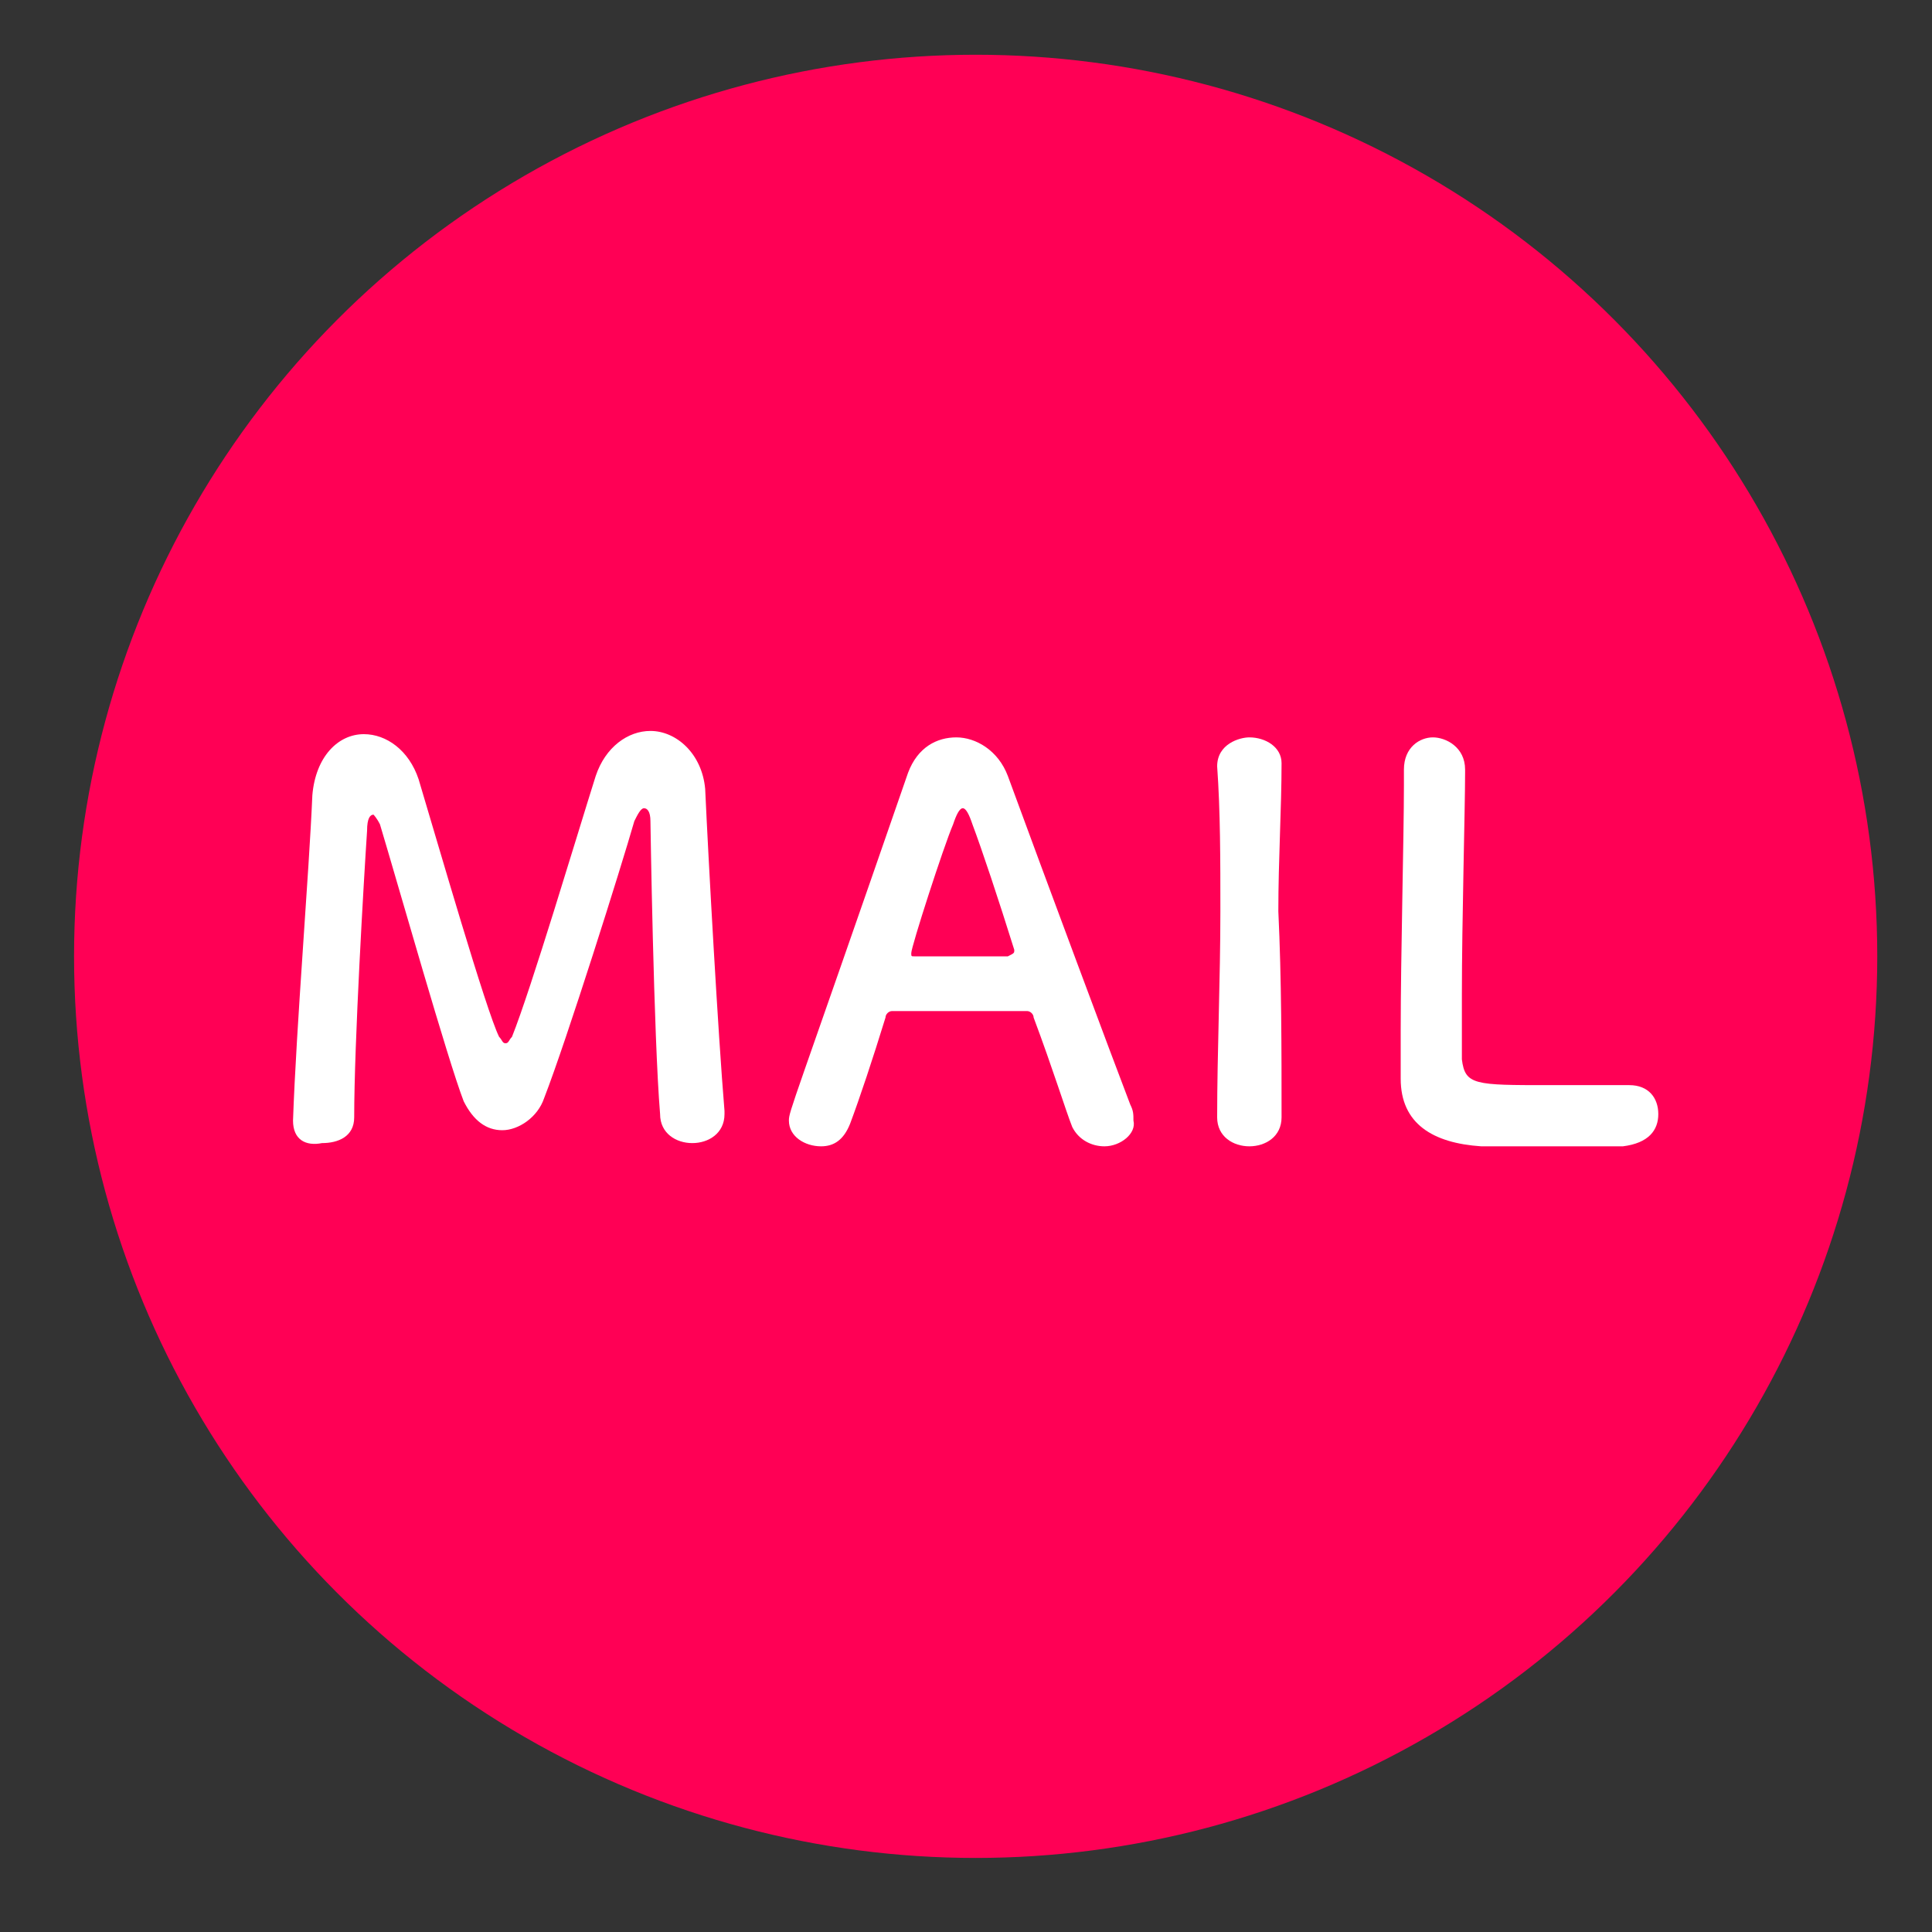 <?xml version="1.0" encoding="utf-8"?>
<!-- Generator: Adobe Illustrator 20.1.0, SVG Export Plug-In . SVG Version: 6.00 Build 0)  -->
<svg version="1.1" id="Layer_1" xmlns="http://www.w3.org/2000/svg" xmlns:xlink="http://www.w3.org/1999/xlink" x="0px" y="0px"
	 viewBox="0 0 60 60" style="enable-background:new 0 0 60 60;" xml:space="preserve">
<rect x="0" y="0" width="60" height="60" fill="#333333" stroke="none"/>
<style type="text/css">
	.st0{fill:#FF0055;}
	.st1{fill:#FFFFFF;}
</style>
<circle class="st0" cx="30.3" cy="29.7" r="28"/>
<g>
	<path class="st1" d="M9.1,34.8c0.1-2.9,0.5-7.7,0.6-10.1c0.1-1.2,0.8-1.9,1.6-1.9c0.7,0,1.4,0.5,1.7,1.4c0.6,2,2.1,7.2,2.5,8
		c0.1,0.1,0.1,0.2,0.2,0.2c0.1,0,0.1-0.1,0.2-0.2c0.6-1.5,2-6.2,2.6-8.1c0.3-0.9,1-1.4,1.7-1.4c0.8,0,1.6,0.7,1.7,1.8
		c0.1,2.2,0.4,7.6,0.6,10c0,0,0,0,0,0.1c0,0.6-0.5,0.9-1,0.9s-1-0.3-1-0.9c-0.2-2.4-0.3-9.1-0.3-9.1c0-0.3-0.1-0.4-0.2-0.4
		s-0.2,0.2-0.3,0.4c-0.4,1.4-2.1,6.8-2.8,8.6c-0.2,0.6-0.8,1-1.3,1c-0.5,0-0.9-0.3-1.2-0.9c-0.5-1.3-2-6.6-2.6-8.6
		c-0.1-0.2-0.2-0.3-0.2-0.3c-0.1,0-0.2,0.1-0.2,0.5c-0.1,1.5-0.4,6.6-0.4,8.9c0,0.6-0.5,0.8-1,0.8C9.5,35.6,9.1,35.4,9.1,34.8
		C9.1,34.9,9.1,34.8,9.1,34.8z"/>
	<path class="st1" d="M34.3,35.6c-0.4,0-0.8-0.2-1-0.6c-0.2-0.5-0.6-1.8-1.2-3.4c0-0.1-0.1-0.2-0.2-0.2c-0.3,0-1,0-1.7,0
		c-1,0-2.1,0-2.5,0c-0.1,0-0.2,0.1-0.2,0.2c-0.4,1.3-0.8,2.5-1.1,3.3c-0.2,0.5-0.5,0.7-0.9,0.7c-0.5,0-1-0.3-1-0.8
		c0-0.3,0.1-0.4,3.7-10.8c0.3-0.8,0.9-1.1,1.5-1.1s1.3,0.4,1.6,1.2c1.1,3,3.3,8.9,3.8,10.2c0.1,0.2,0.1,0.3,0.1,0.5
		C35.3,35.2,34.8,35.6,34.3,35.6z M31.5,29.5c-0.5-1.6-1-3.1-1.3-3.9c-0.1-0.3-0.2-0.5-0.3-0.5c-0.1,0-0.2,0.2-0.3,0.5
		c-0.3,0.7-1.3,3.8-1.3,4c0,0.1,0,0.1,0.1,0.1c0.3,0,1,0,1.5,0c0.6,0,1.2,0,1.4,0C31.5,29.6,31.5,29.6,31.5,29.5
		C31.5,29.6,31.5,29.5,31.5,29.5z"/>
	<path class="st1" d="M39.8,34.7c0,0.6-0.5,0.9-1,0.9s-1-0.3-1-0.9l0,0c0-2,0.1-4.3,0.1-6.4c0-1.6,0-3.1-0.1-4.5
		c0-0.7,0.7-0.9,1-0.9c0.5,0,1,0.3,1,0.8l0,0c0,1.4-0.1,3-0.1,4.6C39.8,30.4,39.8,32.6,39.8,34.7L39.8,34.7z"/>
	<path class="st1" d="M43.6,23.9c0-0.7,0.5-1,0.9-1s1,0.3,1,1V24c0,1.1-0.1,4.6-0.1,6.9c0,1,0,1.7,0,2c0.1,0.8,0.4,0.8,2.7,0.8
		c1,0,2,0,2.4,0c0,0,0,0,0.1,0c0.6,0,0.9,0.4,0.9,0.9s-0.3,0.9-1.1,1c-0.2,0-1.2,0-2.2,0s-2,0-2.2,0c-1.5-0.1-2.5-0.7-2.5-2.1
		c0-0.4,0-0.9,0-1.5c0-2.3,0.1-6,0.1-7.6C43.6,24.1,43.6,24,43.6,23.9L43.6,23.9z"/>
</g>
</svg>
